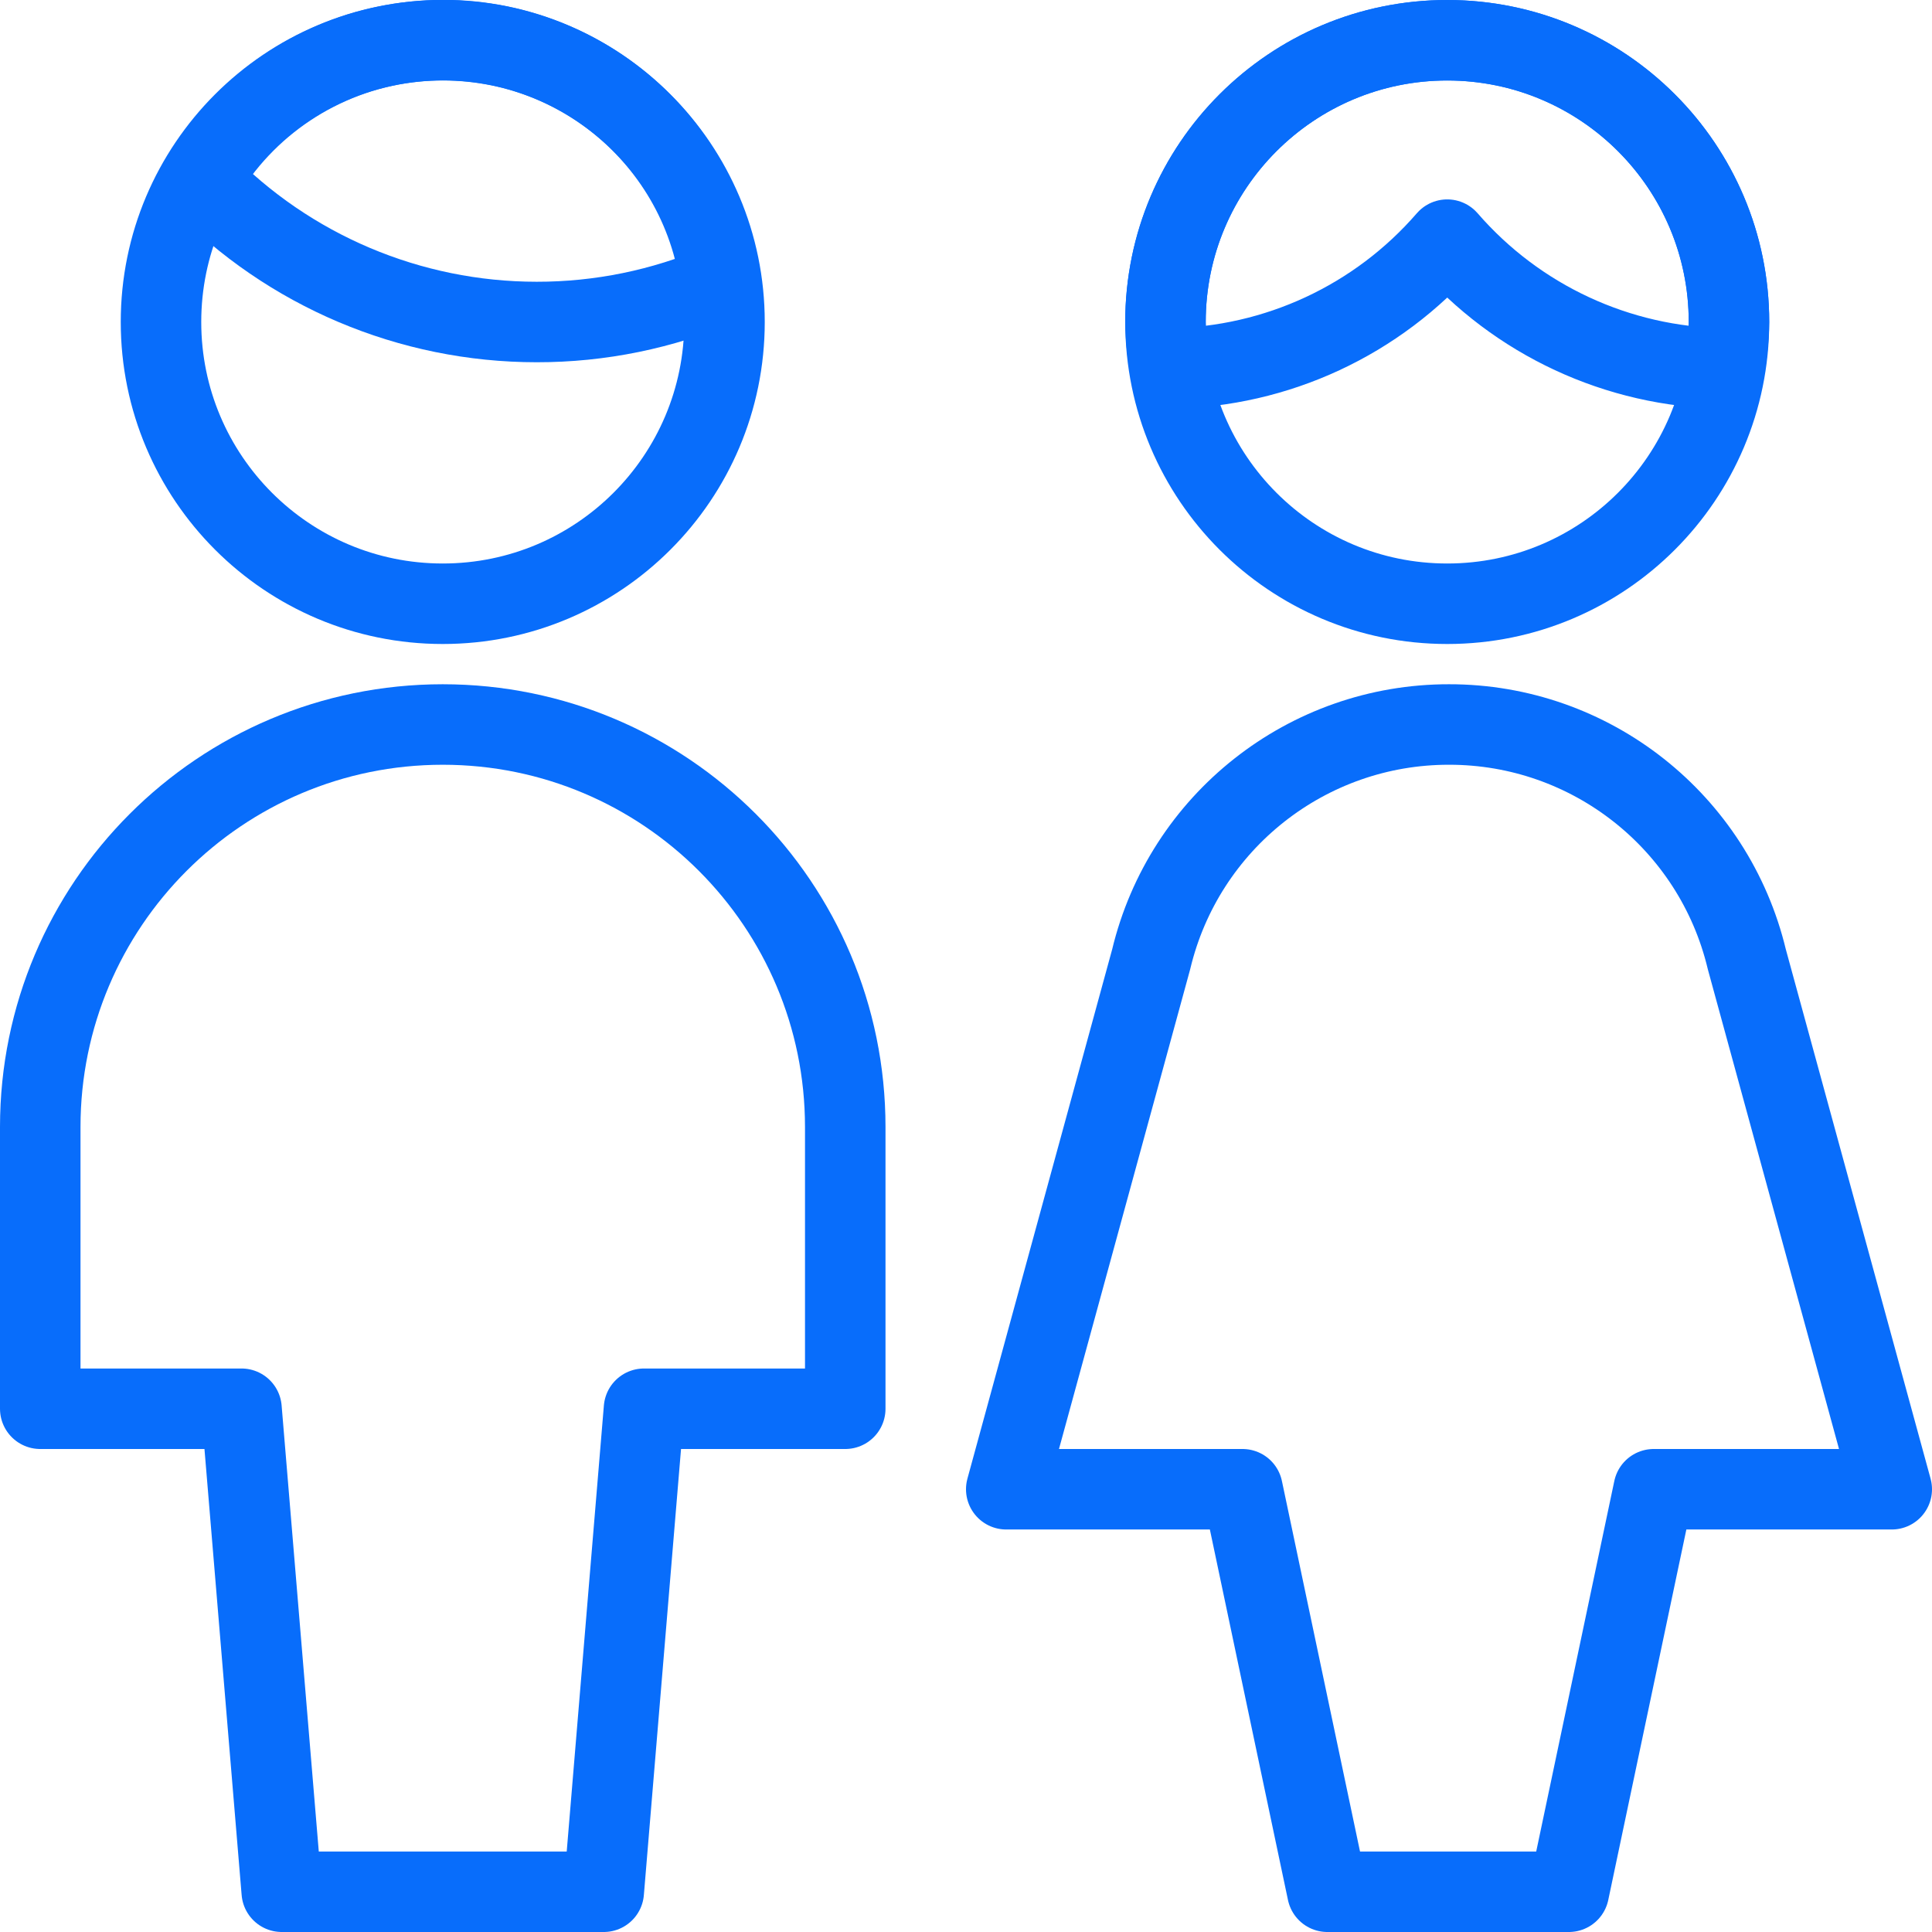 ﻿<svg version="1.1" viewBox="0 0 24 24" xmlns="http://www.w3.org/2000/svg" xmlns:xlink="http://www.w3.org/1999/xlink" id="Light" overflow="hidden"><defs></defs><g id="_Group_"><path d=" M 7.5 23.5 L 8 17.5 L 10.5 17.5 L 10.5 14 C 10.5 11.239 8.261 9 5.5 9 C 2.739 9 0.5 11.239 0.5 14 L 0.5 17.5 L 3 17.5 L 3.5 23.5 Z" stroke="#086DFB" stroke-linecap="round" stroke-linejoin="round" fill="none"/><path d=" M 6.667 4 C 7.453 4.001 8.23 3.842 8.953 3.533 C 8.708 1.628 6.965 0.282 5.06 0.527 C 3.986 0.665 3.037 1.296 2.494 2.233 C 3.588 3.363 5.094 4 6.667 4 Z" stroke="#086DFB" stroke-linecap="round" stroke-linejoin="round" fill="none"/><circle cx="5.5" cy="4" r="3.5" stroke="#086DFB" stroke-linecap="round" stroke-linejoin="round" fill="none"/></g><path d=" M 21.42 4.577 C 21.456 4.387 21.475 4.194 21.478 4 C 21.478 2.067 19.911 0.5 17.978 0.5 C 16.045 0.5 14.478 2.067 14.478 4 C 14.481 4.194 14.501 4.387 14.537 4.577 C 15.86 4.559 17.112 3.977 17.978 2.977 C 18.845 3.977 20.097 4.559 21.42 4.577 Z" stroke="#086DFB" stroke-linecap="round" stroke-linejoin="round" fill="none"/><circle cx="17.978" cy="4" r="3.5" stroke="#086DFB" stroke-linecap="round" stroke-linejoin="round" fill="none"/><path d=" M 18 9 C 19.76 8.998 21.291 10.206 21.7 11.918 L 23.5 18.5 L 20.543 18.5 L 19.489 23.5 L 16.489 23.5 L 15.435 18.5 L 12.5 18.5 L 14.3 11.918 C 14.709 10.206 16.24 8.998 18 9 Z" stroke="#086DFB" stroke-linecap="round" stroke-linejoin="round" fill="none"/></svg>
